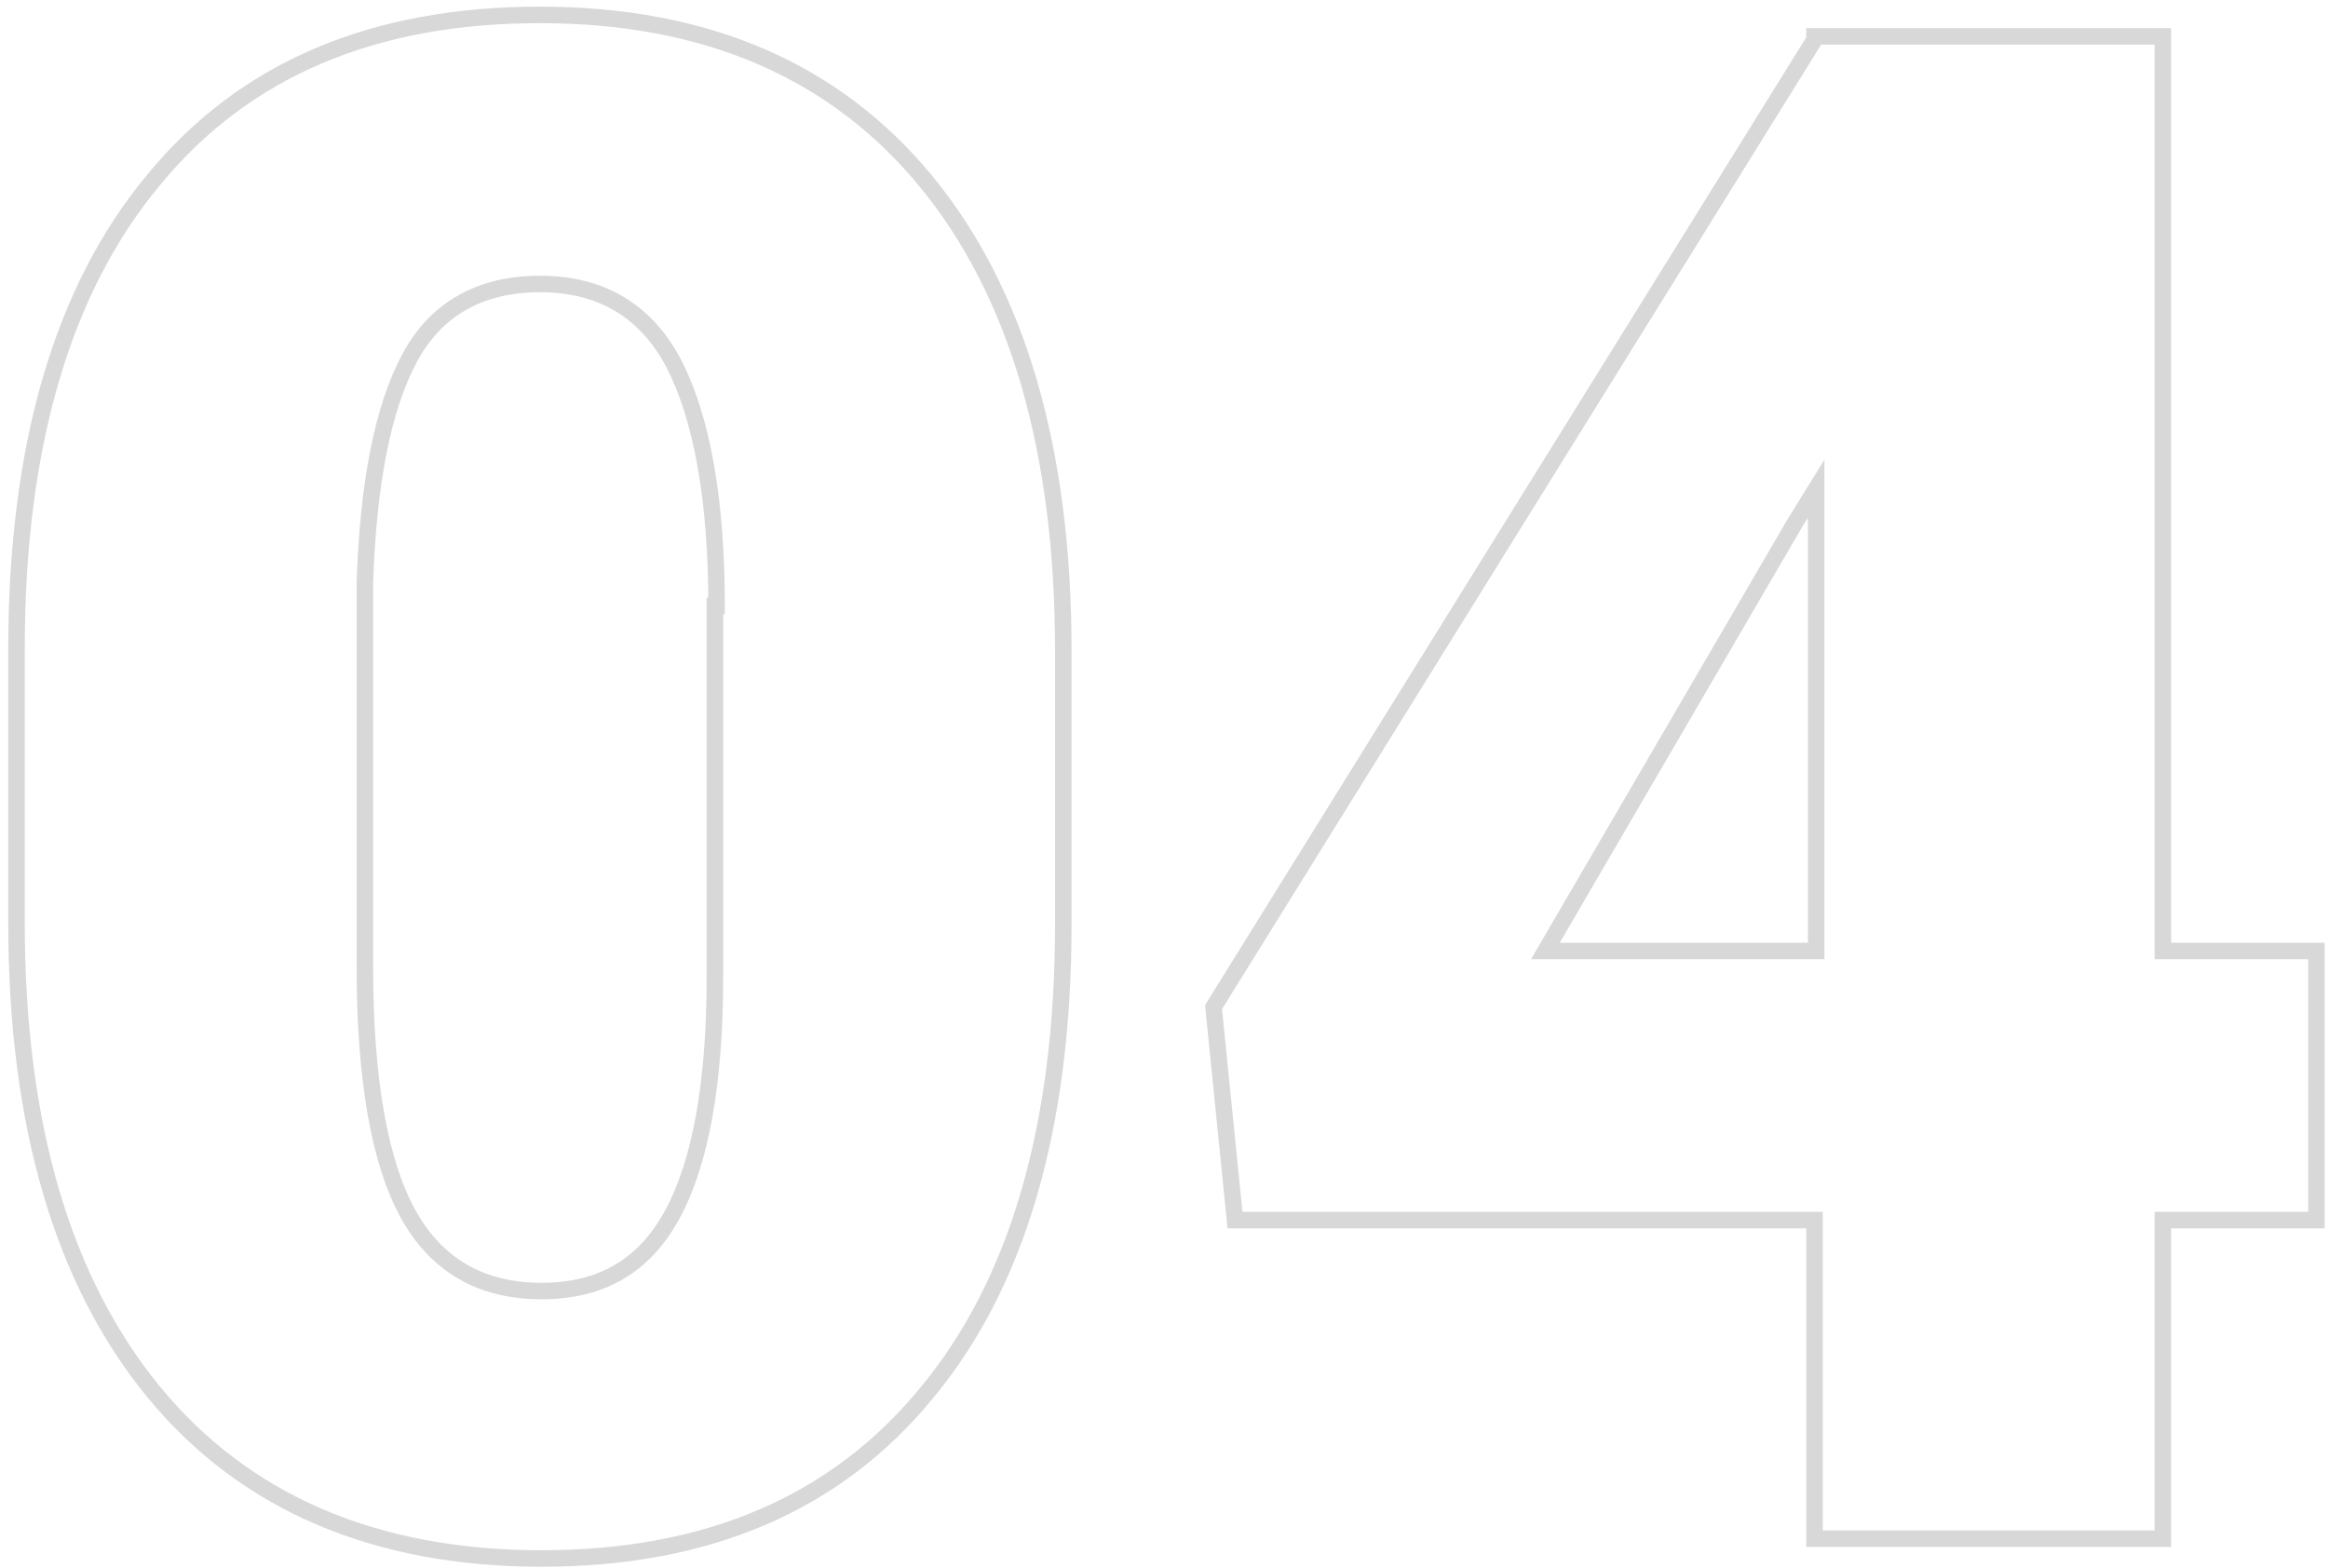<svg width="141" height="95" viewBox="0 0 141 95" fill="none" xmlns="http://www.w3.org/2000/svg">
<path d="M64.4 56.002C64.4 68.302 61.6 77.802 56.1 84.402C50.6 91.102 42.8 94.402 32.8 94.402C22.7 94.402 14.8 91.002 9.3 84.302C3.8 77.602 1 68.102 1 55.902V39.302C1 27.002 3.8 17.502 9.3 10.902C14.8 4.202 22.6 0.902 32.7 0.902C42.8 0.902 50.6 4.302 56.1 11.002C61.6 17.702 64.4 27.202 64.4 39.402V56.002ZM43.4 36.702C43.4 30.202 42.5 25.302 40.8 22.002C39.1 18.802 36.4 17.202 32.7 17.202C29.1 17.202 26.4 18.702 24.8 21.702C23.2 24.702 22.3 29.202 22.1 35.302V58.602C22.1 65.402 23 70.402 24.7 73.502C26.4 76.602 29.1 78.202 32.8 78.202C36.4 78.202 39 76.702 40.7 73.602C42.4 70.502 43.3 65.702 43.3 59.202V36.702H43.4Z" stroke="#D8D8D8" stroke-miterlimit="10"/>
<path d="M131 57.603H140.3V73.903H131V93.203H109.9V73.903H74.8L73.5 61.003L109.9 2.403V2.203H131V57.603ZM93.6 57.603H110V29.603L108.7 31.703L93.6 57.603Z" stroke="#D8D8D8" stroke-miterlimit="10"/>
</svg>

